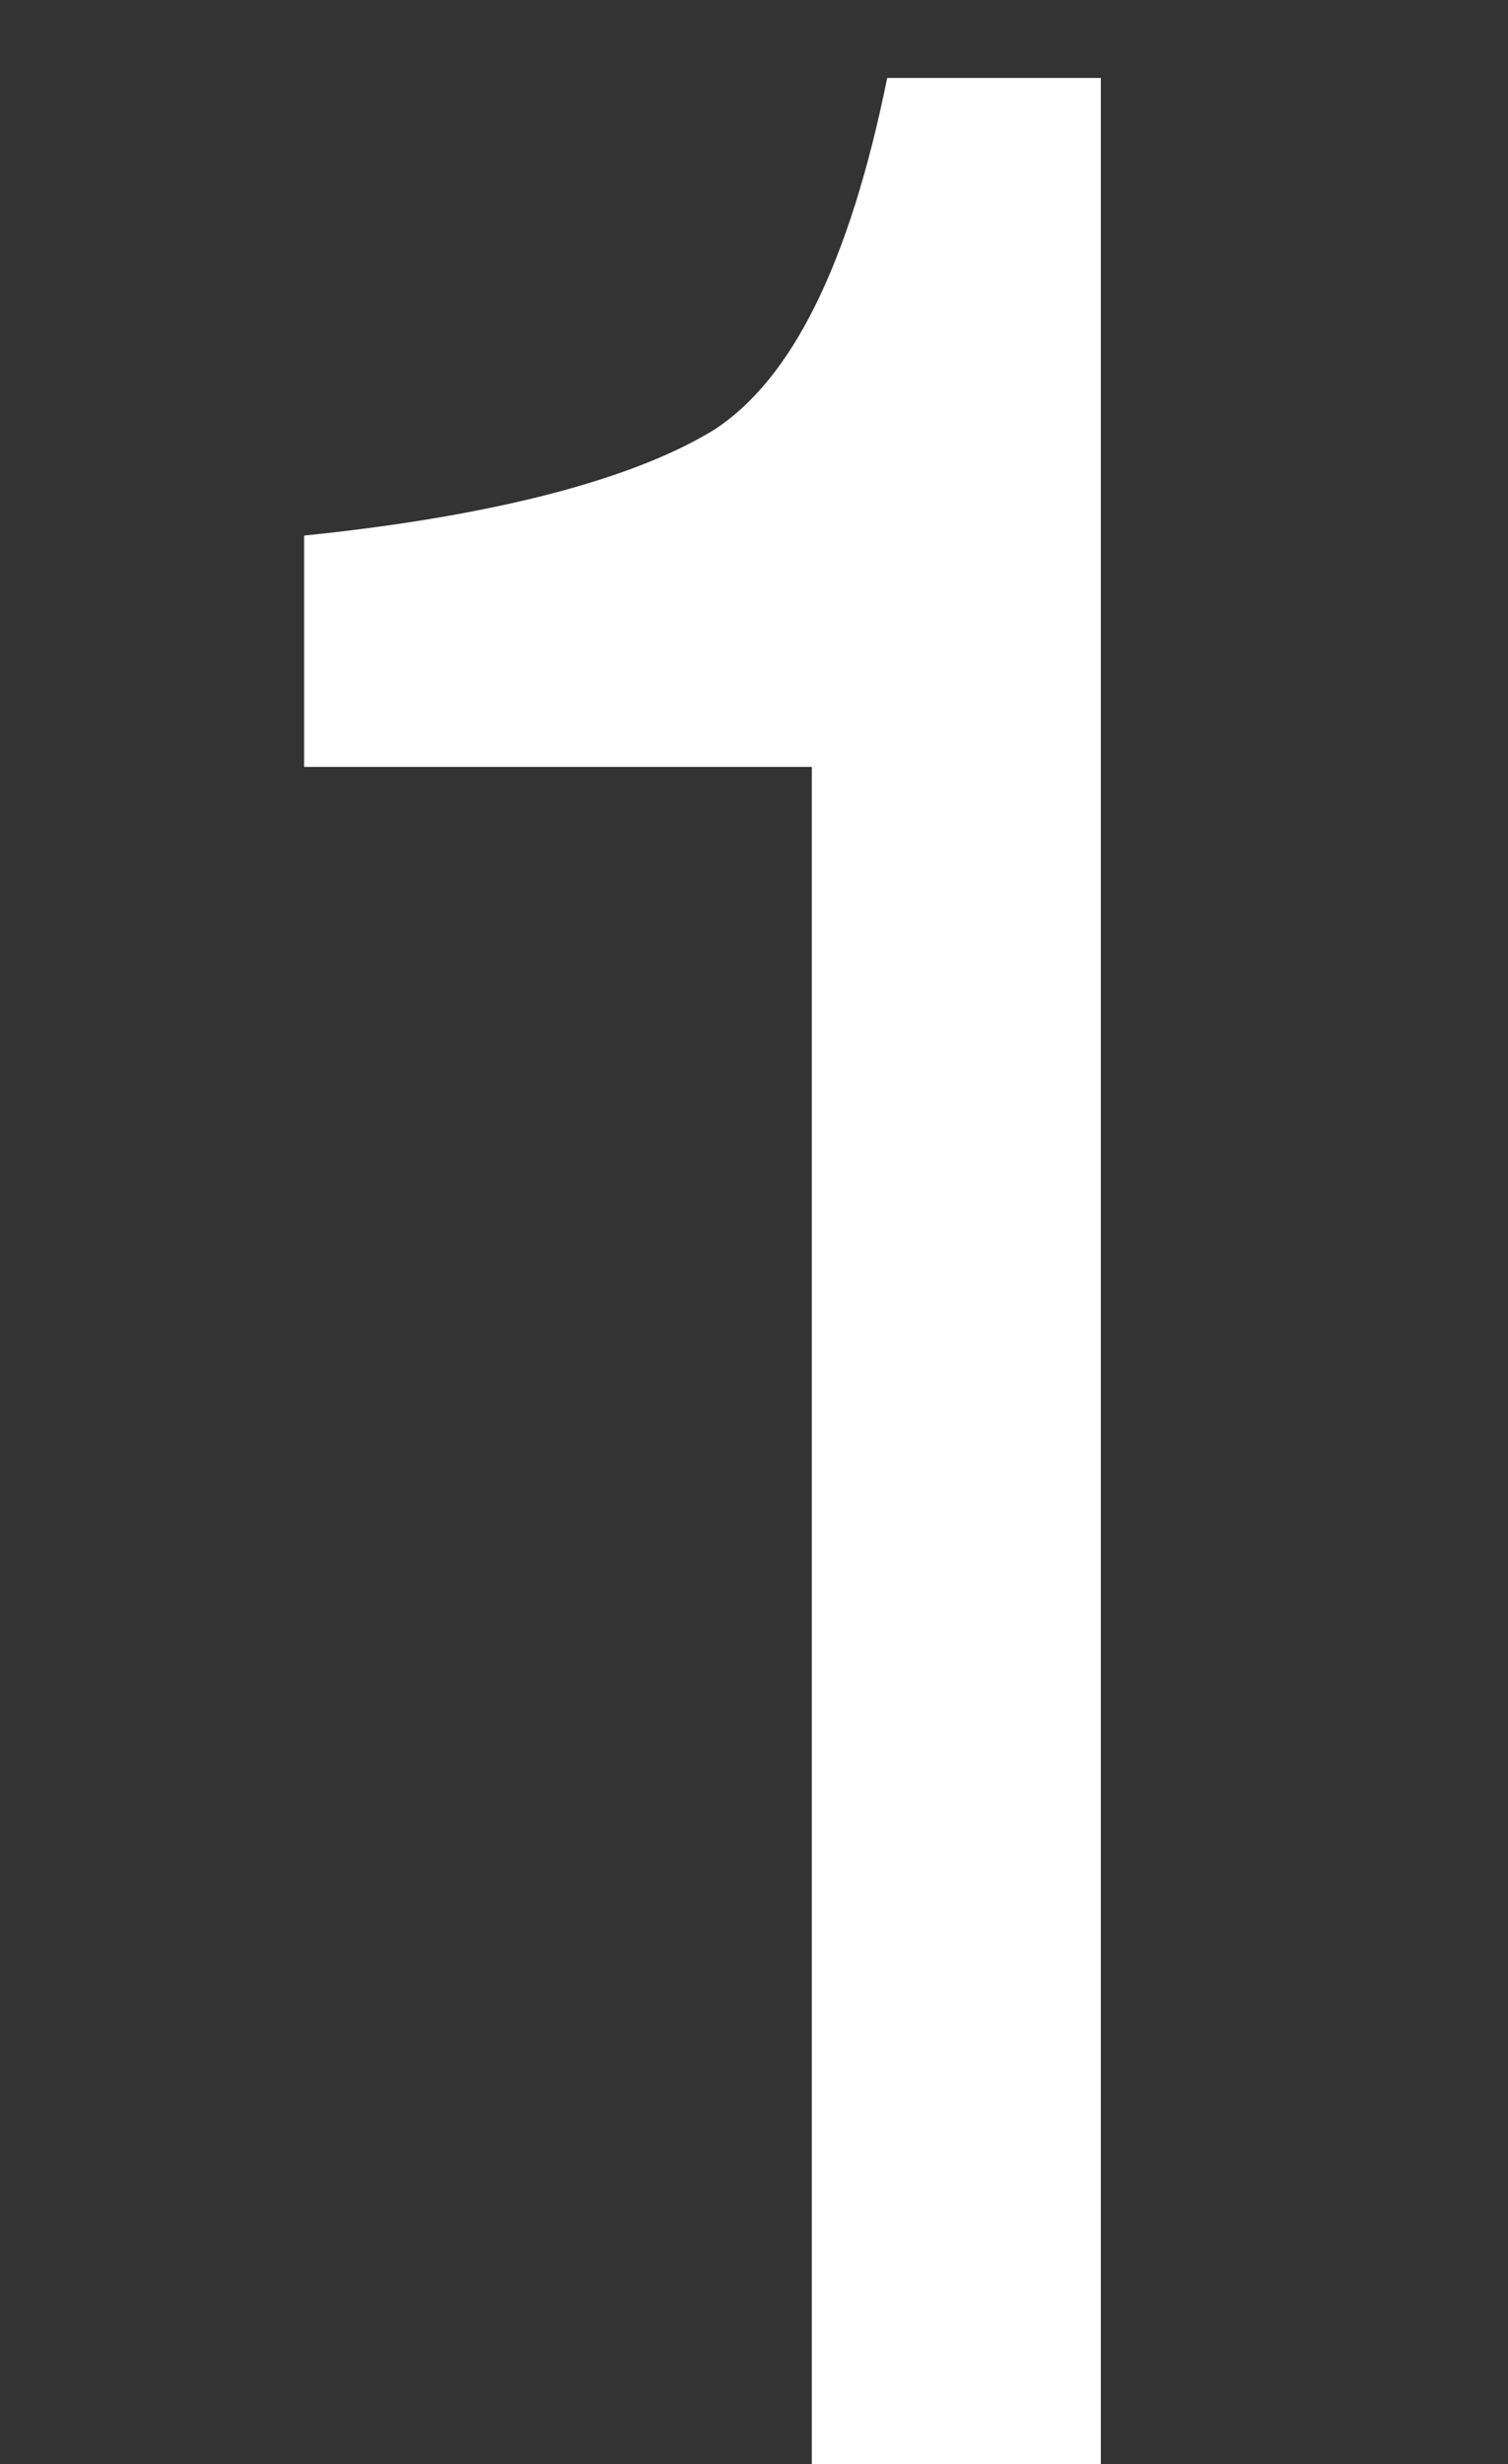 <?xml version="1.0" encoding="UTF-8"?>
<svg id="_レイヤー_1" data-name="レイヤー_1" xmlns="http://www.w3.org/2000/svg" version="1.1" viewBox="0 0 60 98">
  <rect x="0" y="0" width="60" height="98" fill="#333333" stroke="none"/>
  <!-- Generator: Adobe Illustrator 29.3.0, SVG Export Plug-In . SVG Version: 2.1.0 Build 146)  -->
  <defs>
    <style>
      .st0 {
        fill: #fff;
      }
    </style>
  </defs>
  <path class="st0" d="M12.1,30.5v-9.2c7.8-.8,13.2-2.3,16.3-4.2,3.1-2,5.4-6.6,6.9-14h8.5v94.9h-11.5V30.5H12.1Z"/>
</svg>